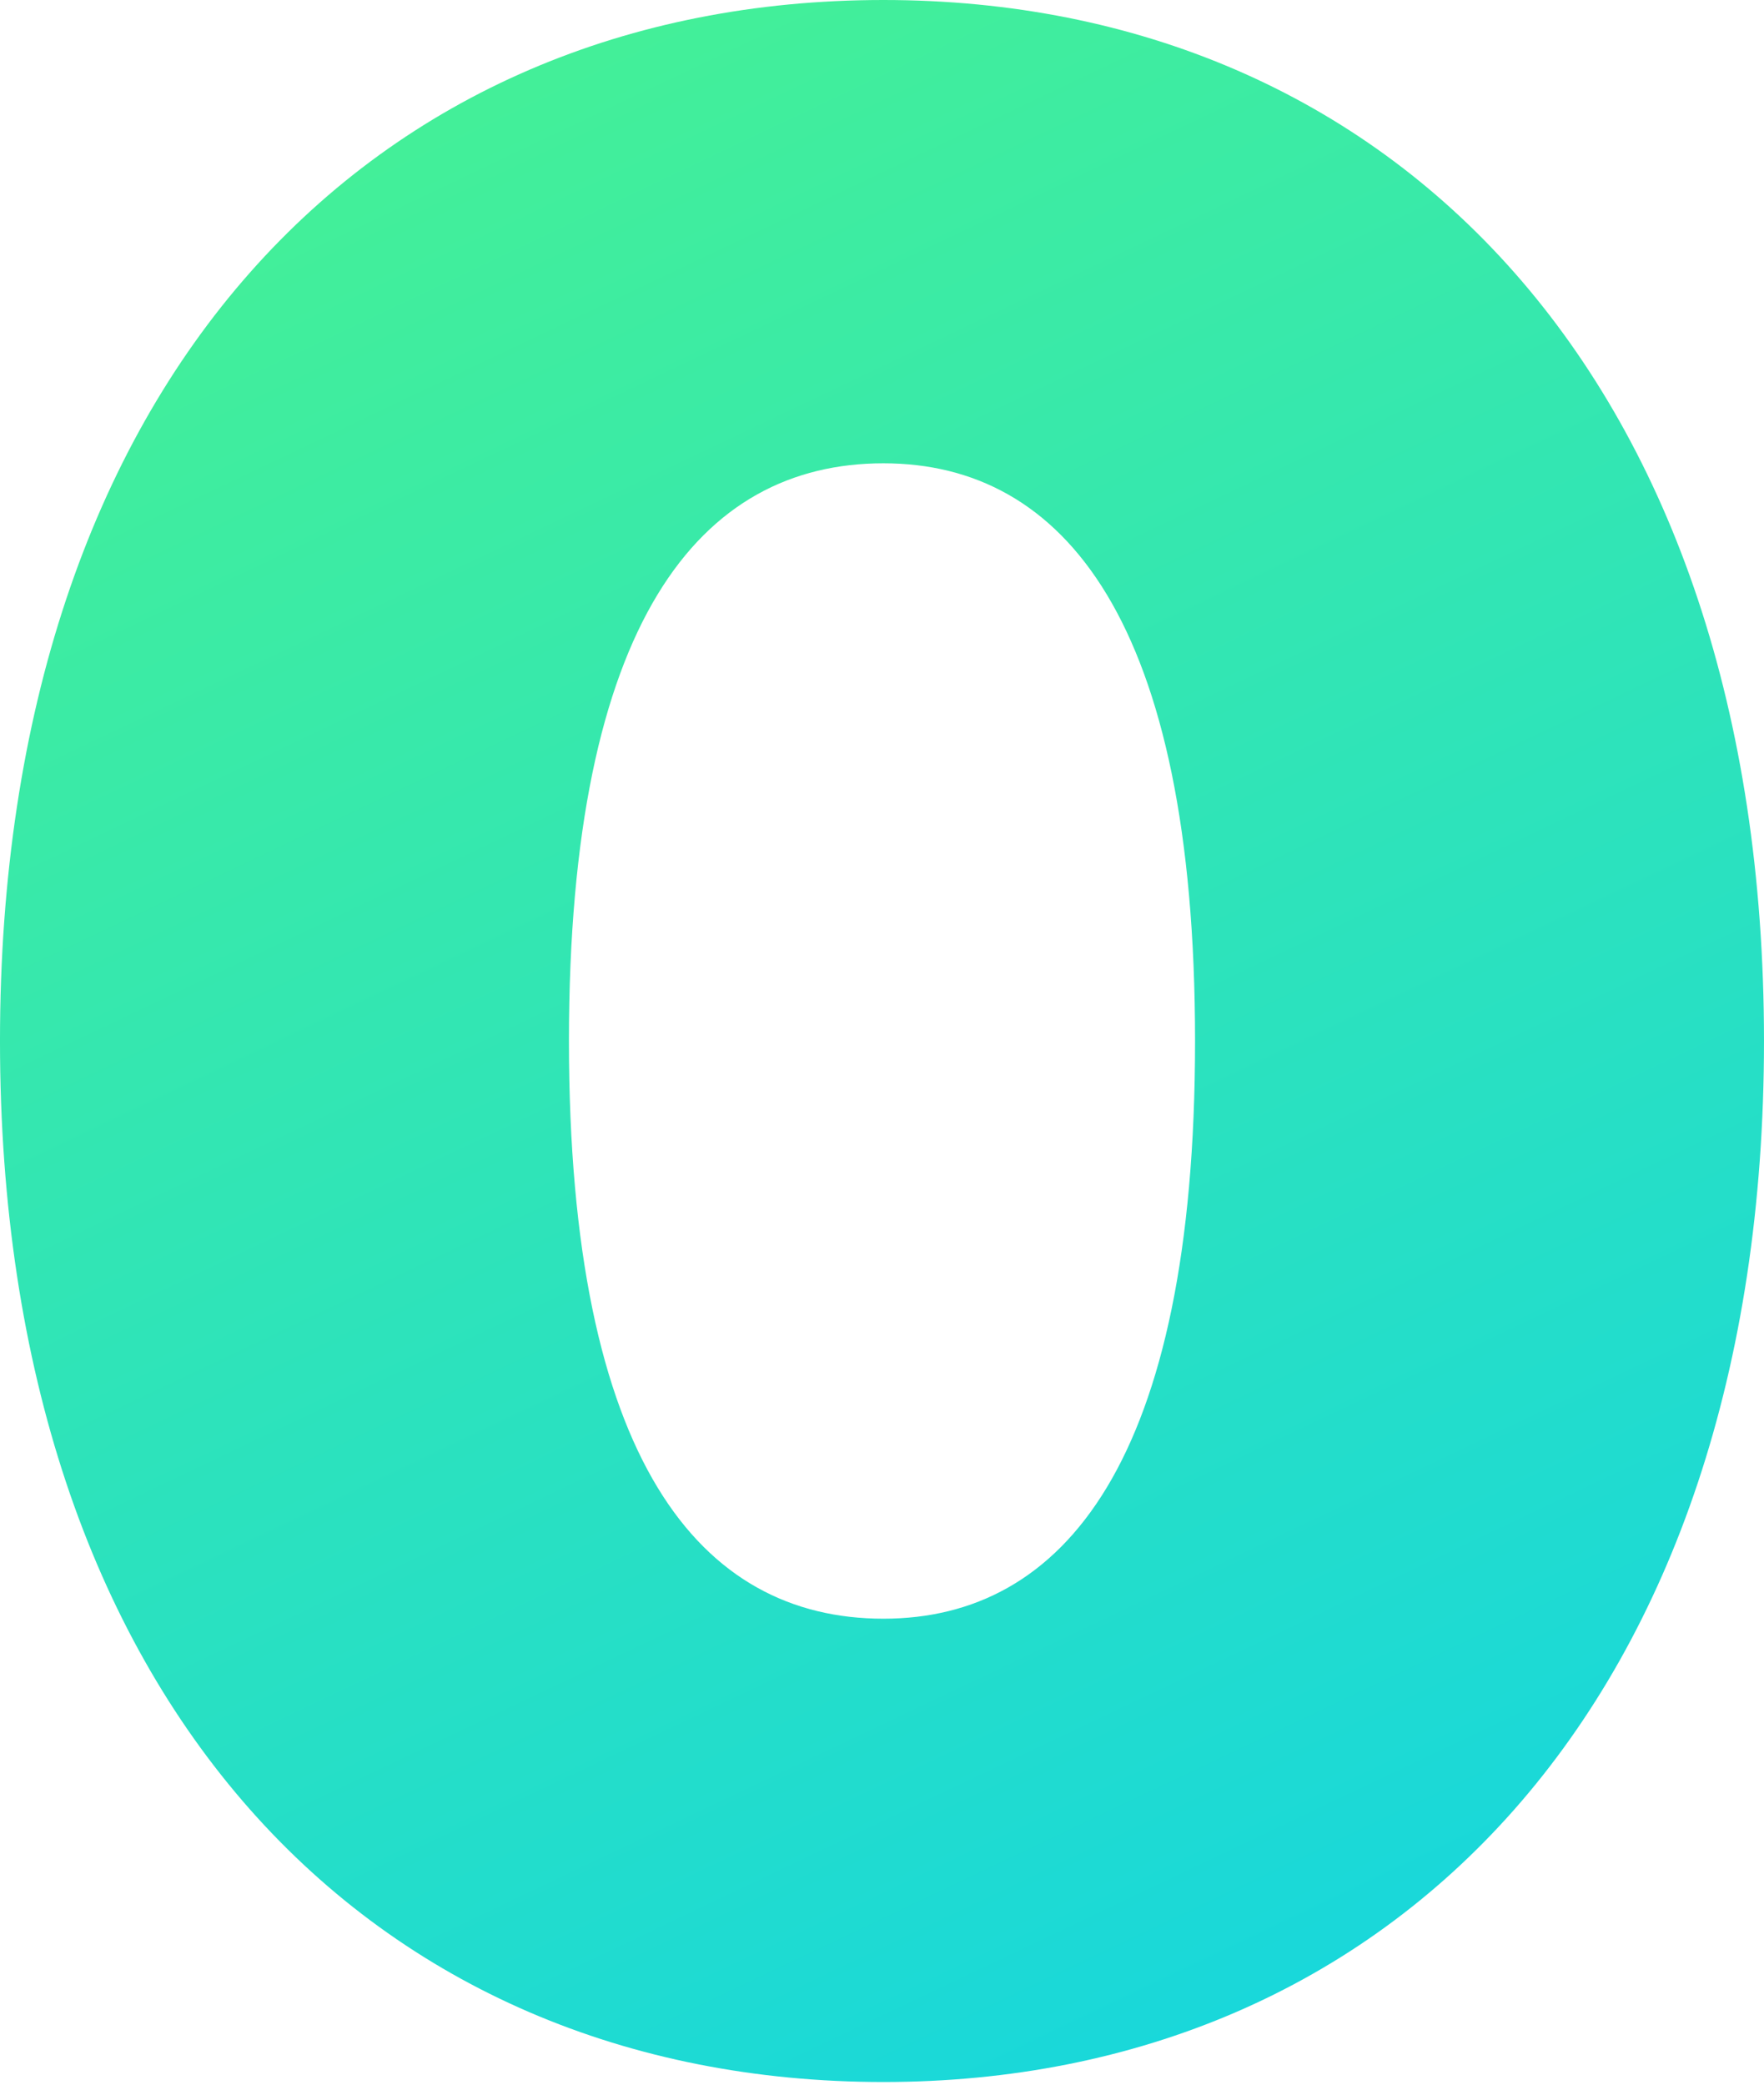 <?xml version="1.0" encoding="UTF-8"?> <svg xmlns="http://www.w3.org/2000/svg" width="237" height="280" viewBox="0 0 237 280" fill="none"> <path d="M118.691 279.637C187.064 279.637 236.999 228.549 236.999 139.818C236.999 51.087 187.064 -0 118.691 -0C49.934 -0 -0.001 51.087 -0.001 139.818C-0.001 228.549 49.934 279.637 118.691 279.637ZM118.691 217.41C94.108 217.41 76.439 196.283 76.439 139.818C76.439 83.353 94.108 62.227 118.691 62.227C142.891 62.227 160.56 83.353 160.56 139.818C160.56 196.283 142.891 217.41 118.691 217.41Z" fill="url(#paint0_linear)"></path> <defs> <linearGradient id="paint0_linear" x1="32.953" y1="-7.888" x2="174.313" y2="289.806" gradientUnits="userSpaceOnUse"> <stop stop-color="#48F291"></stop> <stop offset="1" stop-color="#16D6DF"></stop> </linearGradient> </defs> </svg> 